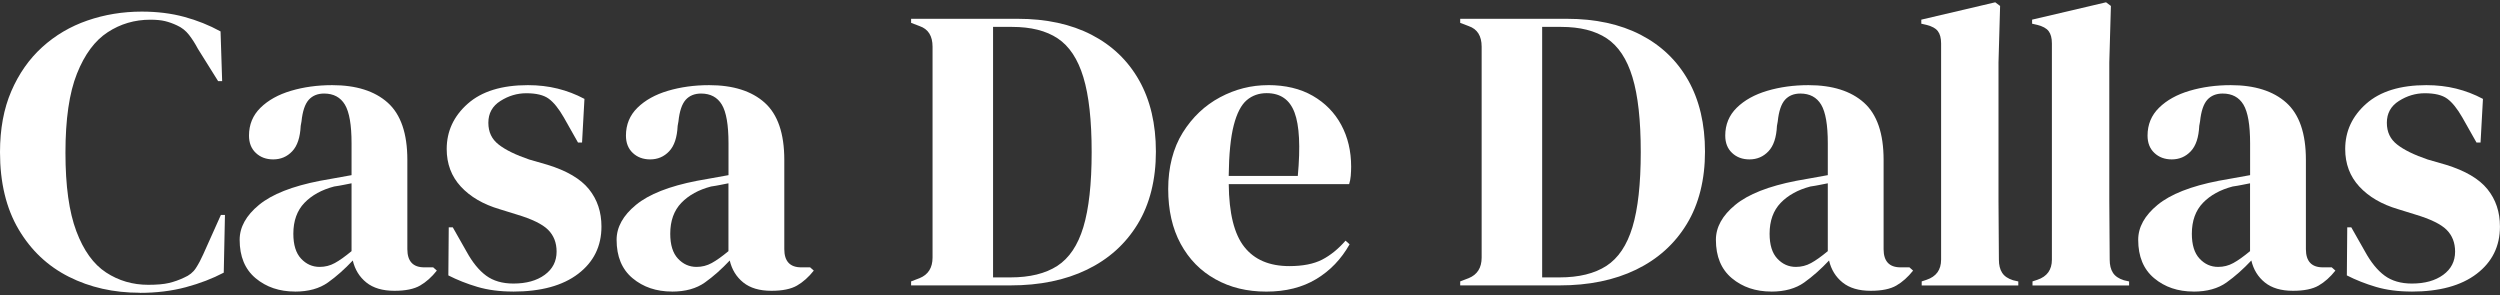 <?xml version="1.0" encoding="UTF-8"?>
<svg id="logos" xmlns="http://www.w3.org/2000/svg" viewBox="0 0 500 59">
  <rect x="0" y="0" width="500" height="59" fill="#333333" stroke="none"/>
  <defs>
    <style>
      .cls-1 {
        fill: #fff;
      }
    </style>
  </defs>
  <path class="cls-1" d="M27.96,58.55c-5.23,0-9.95-1.06-14.18-3.19-4.23-2.13-7.58-5.29-10.06-9.49-2.48-4.2-3.72-9.35-3.72-15.43,0-4.63.75-8.7,2.26-12.2,1.51-3.5,3.57-6.44,6.18-8.81,2.61-2.37,5.63-4.15,9.05-5.33,3.42-1.18,7.04-1.78,10.87-1.78,3.07,0,5.9.35,8.48,1.05,2.59.7,5.01,1.67,7.27,2.91l.32,9.94h-.81l-4.04-6.46c-.54-1.02-1.13-1.95-1.78-2.79-.65-.83-1.45-1.47-2.42-1.9-.81-.38-1.6-.66-2.38-.85-.78-.19-1.76-.28-2.95-.28-3.12,0-5.97.84-8.52,2.51-2.56,1.67-4.61,4.43-6.14,8.28-1.54,3.85-2.3,9.12-2.3,15.8s.73,11.86,2.18,15.72c1.45,3.85,3.43,6.6,5.94,8.24,2.5,1.64,5.32,2.47,8.44,2.47,1.72,0,3.1-.12,4.12-.36,1.02-.24,2.05-.6,3.07-1.09,1.02-.43,1.8-1.06,2.34-1.9.54-.83,1.02-1.74,1.45-2.71l3.55-7.92h.81l-.24,11.55c-2.26,1.19-4.79,2.16-7.59,2.91-2.8.75-5.87,1.13-9.21,1.13Z"/>
  <path class="cls-1" d="M59,58.31c-3.12,0-5.75-.89-7.88-2.67-2.13-1.78-3.19-4.34-3.19-7.68,0-2.53,1.29-4.86,3.88-6.99s6.65-3.73,12.2-4.81c.86-.16,1.83-.33,2.91-.52,1.08-.19,2.21-.39,3.39-.61v-6.38c0-3.66-.44-6.23-1.33-7.72-.89-1.48-2.28-2.22-4.16-2.22-1.29,0-2.32.42-3.07,1.25-.75.84-1.24,2.28-1.45,4.32l-.16.89c-.11,2.32-.67,4.01-1.7,5.09-1.02,1.08-2.29,1.62-3.8,1.62-1.4,0-2.56-.43-3.47-1.29-.92-.86-1.37-2.02-1.37-3.47,0-2.21.77-4.07,2.3-5.57,1.54-1.51,3.57-2.64,6.1-3.39,2.53-.75,5.28-1.13,8.24-1.13,4.79,0,8.5,1.17,11.11,3.51,2.61,2.34,3.92,6.15,3.92,11.43v17.86c0,2.42,1.13,3.64,3.39,3.64h1.78l.73.65c-1.02,1.29-2.14,2.29-3.35,2.99-1.21.7-2.92,1.05-5.13,1.05-2.37,0-4.24-.55-5.62-1.66s-2.28-2.57-2.71-4.4c-1.62,1.72-3.27,3.19-4.97,4.4-1.7,1.21-3.89,1.82-6.59,1.82ZM63.93,53.38c1.08,0,2.09-.25,3.03-.77.94-.51,2.06-1.31,3.35-2.38v-13.57c-.54.11-1.08.22-1.62.32-.54.11-1.16.22-1.86.32-2.48.65-4.46,1.74-5.94,3.27-1.48,1.54-2.22,3.6-2.22,6.18,0,2.21.51,3.87,1.54,4.97,1.02,1.1,2.26,1.66,3.72,1.66Z"/>
  <path class="cls-1" d="M102.6,58.31c-2.64,0-5.01-.31-7.11-.93-2.1-.62-4.04-1.39-5.82-2.3l.08-9.61h.81l2.75,4.85c1.18,2.15,2.49,3.76,3.92,4.81,1.43,1.05,3.24,1.58,5.45,1.58,2.59,0,4.67-.58,6.26-1.74,1.59-1.16,2.38-2.71,2.38-4.65,0-1.78-.57-3.23-1.7-4.36s-3.23-2.15-6.3-3.07l-3.39-1.05c-3.29-.97-5.87-2.48-7.76-4.52-1.89-2.05-2.83-4.55-2.83-7.52,0-3.55,1.4-6.57,4.2-9.05,2.8-2.48,6.81-3.72,12.04-3.72,2.1,0,4.08.23,5.94.69,1.86.46,3.65,1.14,5.37,2.06l-.48,8.73h-.81l-2.83-5.01c-1.02-1.78-2.03-3.03-3.03-3.76-1-.73-2.49-1.09-4.48-1.09-1.83,0-3.55.51-5.17,1.54-1.62,1.02-2.42,2.48-2.42,4.36s.69,3.29,2.06,4.36c1.37,1.08,3.41,2.07,6.1,2.99l3.64,1.05c3.88,1.19,6.65,2.82,8.32,4.89,1.67,2.07,2.5,4.56,2.5,7.47,0,3.93-1.55,7.08-4.65,9.45-3.1,2.37-7.45,3.56-13.05,3.56Z"/>
  <path class="cls-1" d="M134.39,58.31c-3.12,0-5.75-.89-7.88-2.67-2.13-1.78-3.19-4.34-3.19-7.68,0-2.53,1.29-4.86,3.88-6.99s6.65-3.73,12.2-4.81c.86-.16,1.83-.33,2.91-.52,1.08-.19,2.21-.39,3.39-.61v-6.38c0-3.66-.44-6.23-1.33-7.72-.89-1.48-2.28-2.22-4.16-2.22-1.29,0-2.32.42-3.07,1.25-.75.84-1.24,2.28-1.45,4.32l-.16.89c-.11,2.32-.67,4.01-1.7,5.09-1.02,1.08-2.29,1.62-3.8,1.62-1.4,0-2.56-.43-3.47-1.29-.92-.86-1.37-2.02-1.37-3.47,0-2.21.77-4.07,2.3-5.57,1.54-1.51,3.57-2.64,6.1-3.39,2.53-.75,5.28-1.13,8.24-1.13,4.79,0,8.5,1.17,11.11,3.51,2.61,2.34,3.92,6.15,3.92,11.43v17.86c0,2.42,1.13,3.64,3.39,3.64h1.78l.73.65c-1.02,1.29-2.14,2.29-3.35,2.99-1.21.7-2.92,1.05-5.13,1.05-2.37,0-4.24-.55-5.62-1.66s-2.28-2.57-2.71-4.4c-1.62,1.72-3.27,3.19-4.97,4.4-1.7,1.21-3.89,1.82-6.59,1.82ZM139.31,53.38c1.08,0,2.09-.25,3.03-.77.94-.51,2.06-1.31,3.35-2.38v-13.57c-.54.11-1.08.22-1.62.32-.54.11-1.16.22-1.86.32-2.48.65-4.46,1.74-5.94,3.27-1.48,1.54-2.22,3.6-2.22,6.18,0,2.21.51,3.87,1.54,4.97,1.02,1.1,2.26,1.66,3.72,1.66Z"/>
  <path class="cls-1" d="M182.22,57.09v-.81l1.7-.65c1.72-.7,2.59-2.07,2.59-4.12V9.34c0-2.15-.86-3.53-2.59-4.12l-1.7-.65v-.81h21.33c5.71,0,10.63,1.07,14.75,3.19,4.12,2.13,7.3,5.17,9.53,9.13,2.23,3.96,3.35,8.71,3.35,14.26s-1.21,10.48-3.64,14.46c-2.42,3.99-5.81,7.03-10.14,9.13-4.34,2.1-9.44,3.15-15.31,3.15h-19.88ZM198.62,55.48h3.47c3.88,0,7-.77,9.37-2.3,2.37-1.54,4.11-4.12,5.21-7.76,1.1-3.64,1.66-8.63,1.66-14.99s-.55-11.35-1.66-14.99c-1.1-3.64-2.82-6.22-5.13-7.76-2.32-1.54-5.36-2.3-9.13-2.3h-3.8v50.1Z"/>
  <path class="cls-1" d="M253.58,17.02c3.5,0,6.49.71,8.97,2.14,2.48,1.43,4.38,3.37,5.7,5.82,1.32,2.45,1.98,5.24,1.98,8.36,0,.59-.03,1.2-.08,1.82-.05.62-.16,1.17-.32,1.66h-24.08c.05,5.82,1.09,10.01,3.11,12.56,2.02,2.56,5.02,3.84,9.01,3.84,2.69,0,4.87-.43,6.55-1.29,1.67-.86,3.23-2.13,4.69-3.8l.81.73c-1.67,2.96-3.89,5.28-6.67,6.95-2.77,1.67-6.1,2.51-9.98,2.51s-7.22-.82-10.18-2.47c-2.96-1.64-5.28-4-6.95-7.07-1.67-3.07-2.5-6.73-2.5-10.99s.97-8.17,2.91-11.27c1.94-3.1,4.43-5.45,7.47-7.07,3.04-1.62,6.23-2.42,9.58-2.42ZM253.34,18.63c-1.56,0-2.9.47-4,1.41-1.1.94-1.97,2.61-2.59,5.01-.62,2.4-.96,5.78-1.01,10.14h13.82c.54-5.87.32-10.1-.65-12.68-.97-2.59-2.83-3.88-5.58-3.88Z"/>
  <path class="cls-1" d="M292.04,57.09v-.81l1.7-.65c1.72-.7,2.59-2.07,2.59-4.12V9.34c0-2.15-.86-3.53-2.59-4.12l-1.7-.65v-.81h21.33c5.71,0,10.63,1.07,14.75,3.19,4.12,2.13,7.3,5.17,9.53,9.13,2.23,3.96,3.35,8.71,3.35,14.26s-1.21,10.48-3.64,14.46c-2.42,3.99-5.81,7.03-10.14,9.13-4.34,2.1-9.44,3.15-15.31,3.15h-19.88ZM308.44,55.48h3.47c3.88,0,7-.77,9.37-2.3,2.37-1.54,4.11-4.12,5.21-7.76,1.1-3.64,1.66-8.63,1.66-14.99s-.55-11.35-1.66-14.99c-1.1-3.64-2.82-6.22-5.13-7.76-2.32-1.54-5.36-2.3-9.13-2.3h-3.8v50.1Z"/>
  <path class="cls-1" d="M354.25,58.31c-3.12,0-5.75-.89-7.88-2.67-2.13-1.78-3.19-4.34-3.19-7.68,0-2.53,1.29-4.86,3.88-6.99s6.65-3.73,12.2-4.81c.86-.16,1.83-.33,2.91-.52,1.08-.19,2.21-.39,3.39-.61v-6.38c0-3.66-.44-6.23-1.33-7.72-.89-1.48-2.28-2.22-4.16-2.22-1.29,0-2.32.42-3.07,1.25-.75.84-1.24,2.28-1.45,4.32l-.16.89c-.11,2.32-.67,4.01-1.7,5.09-1.02,1.08-2.29,1.62-3.8,1.62-1.4,0-2.56-.43-3.47-1.29-.92-.86-1.37-2.02-1.37-3.47,0-2.21.77-4.07,2.3-5.57,1.54-1.51,3.57-2.64,6.1-3.39,2.53-.75,5.28-1.13,8.24-1.13,4.79,0,8.5,1.17,11.11,3.51,2.61,2.34,3.92,6.15,3.92,11.43v17.86c0,2.42,1.13,3.64,3.39,3.64h1.78l.73.65c-1.02,1.29-2.14,2.29-3.35,2.99-1.21.7-2.92,1.05-5.13,1.05-2.37,0-4.24-.55-5.62-1.66s-2.28-2.57-2.71-4.4c-1.62,1.72-3.27,3.19-4.97,4.4-1.7,1.21-3.89,1.82-6.59,1.82ZM359.18,53.38c1.08,0,2.09-.25,3.03-.77.94-.51,2.06-1.31,3.35-2.38v-13.57c-.54.11-1.08.22-1.62.32-.54.11-1.16.22-1.86.32-2.48.65-4.46,1.74-5.94,3.27-1.48,1.54-2.22,3.6-2.22,6.18,0,2.21.51,3.87,1.54,4.97,1.02,1.1,2.26,1.66,3.72,1.66Z"/>
  <path class="cls-1" d="M384.34,57.09v-.81l.97-.32c1.94-.65,2.91-1.99,2.91-4.04V8.69c0-1.08-.22-1.9-.65-2.46-.43-.57-1.19-.98-2.26-1.25l-1.05-.24v-.81l14.79-3.47.97.73-.32,11.31v27.63c0,1.99.01,3.97.04,5.94.03,1.97.04,3.92.04,5.86,0,1.08.21,1.95.65,2.63.43.67,1.16,1.17,2.18,1.49l1.05.24v.81h-19.31Z"/>
  <path class="cls-1" d="M406.5,57.09v-.81l.97-.32c1.94-.65,2.91-1.99,2.91-4.04V8.69c0-1.08-.22-1.9-.65-2.46-.43-.57-1.19-.98-2.26-1.25l-1.05-.24v-.81l14.79-3.47.97.73-.32,11.31v27.63c0,1.99.01,3.97.04,5.94.03,1.97.04,3.92.04,5.86,0,1.08.21,1.95.65,2.63.43.67,1.16,1.17,2.18,1.49l1.05.24v.81h-19.31Z"/>
  <path class="cls-1" d="M438.71,58.31c-3.12,0-5.75-.89-7.88-2.67-2.13-1.78-3.19-4.34-3.19-7.68,0-2.53,1.29-4.86,3.88-6.99s6.65-3.73,12.2-4.81c.86-.16,1.83-.33,2.91-.52,1.08-.19,2.21-.39,3.39-.61v-6.38c0-3.66-.44-6.23-1.33-7.72-.89-1.48-2.28-2.22-4.16-2.22-1.29,0-2.32.42-3.07,1.25-.75.84-1.24,2.28-1.45,4.32l-.16.89c-.11,2.32-.67,4.01-1.7,5.09-1.02,1.08-2.29,1.62-3.8,1.62-1.4,0-2.56-.43-3.47-1.29-.92-.86-1.37-2.02-1.37-3.47,0-2.21.77-4.07,2.3-5.57,1.54-1.51,3.57-2.64,6.1-3.39,2.53-.75,5.28-1.13,8.24-1.13,4.79,0,8.5,1.17,11.11,3.51,2.61,2.34,3.92,6.15,3.92,11.43v17.86c0,2.42,1.13,3.64,3.39,3.64h1.78l.73.65c-1.02,1.29-2.14,2.29-3.35,2.99-1.21.7-2.92,1.05-5.13,1.05-2.37,0-4.24-.55-5.62-1.66s-2.28-2.57-2.71-4.4c-1.62,1.72-3.27,3.19-4.97,4.4-1.7,1.21-3.89,1.82-6.59,1.82ZM443.63,53.38c1.08,0,2.09-.25,3.03-.77.94-.51,2.06-1.31,3.35-2.38v-13.57c-.54.11-1.08.22-1.62.32-.54.11-1.16.22-1.86.32-2.48.65-4.46,1.74-5.94,3.27-1.48,1.54-2.22,3.6-2.22,6.18,0,2.21.51,3.87,1.54,4.97,1.02,1.1,2.26,1.66,3.72,1.66Z"/>
  <path class="cls-1" d="M482.3,58.31c-2.64,0-5.01-.31-7.11-.93-2.1-.62-4.04-1.39-5.82-2.3l.08-9.61h.81l2.75,4.85c1.18,2.15,2.49,3.76,3.92,4.81,1.43,1.05,3.24,1.58,5.45,1.58,2.59,0,4.67-.58,6.26-1.74,1.59-1.16,2.38-2.71,2.38-4.65,0-1.78-.57-3.23-1.7-4.36s-3.23-2.15-6.3-3.07l-3.39-1.05c-3.29-.97-5.87-2.48-7.76-4.52-1.89-2.05-2.83-4.55-2.83-7.52,0-3.55,1.4-6.57,4.2-9.05,2.8-2.48,6.81-3.72,12.04-3.72,2.1,0,4.08.23,5.94.69,1.86.46,3.65,1.14,5.37,2.06l-.48,8.73h-.81l-2.83-5.01c-1.02-1.78-2.03-3.03-3.03-3.76-1-.73-2.49-1.09-4.48-1.09-1.83,0-3.55.51-5.17,1.54-1.62,1.02-2.42,2.48-2.42,4.36s.69,3.29,2.06,4.36c1.37,1.08,3.41,2.07,6.1,2.99l3.64,1.05c3.88,1.19,6.65,2.82,8.32,4.89,1.67,2.07,2.5,4.56,2.5,7.47,0,3.93-1.55,7.08-4.65,9.45-3.1,2.37-7.45,3.56-13.05,3.56Z"/>
</svg>